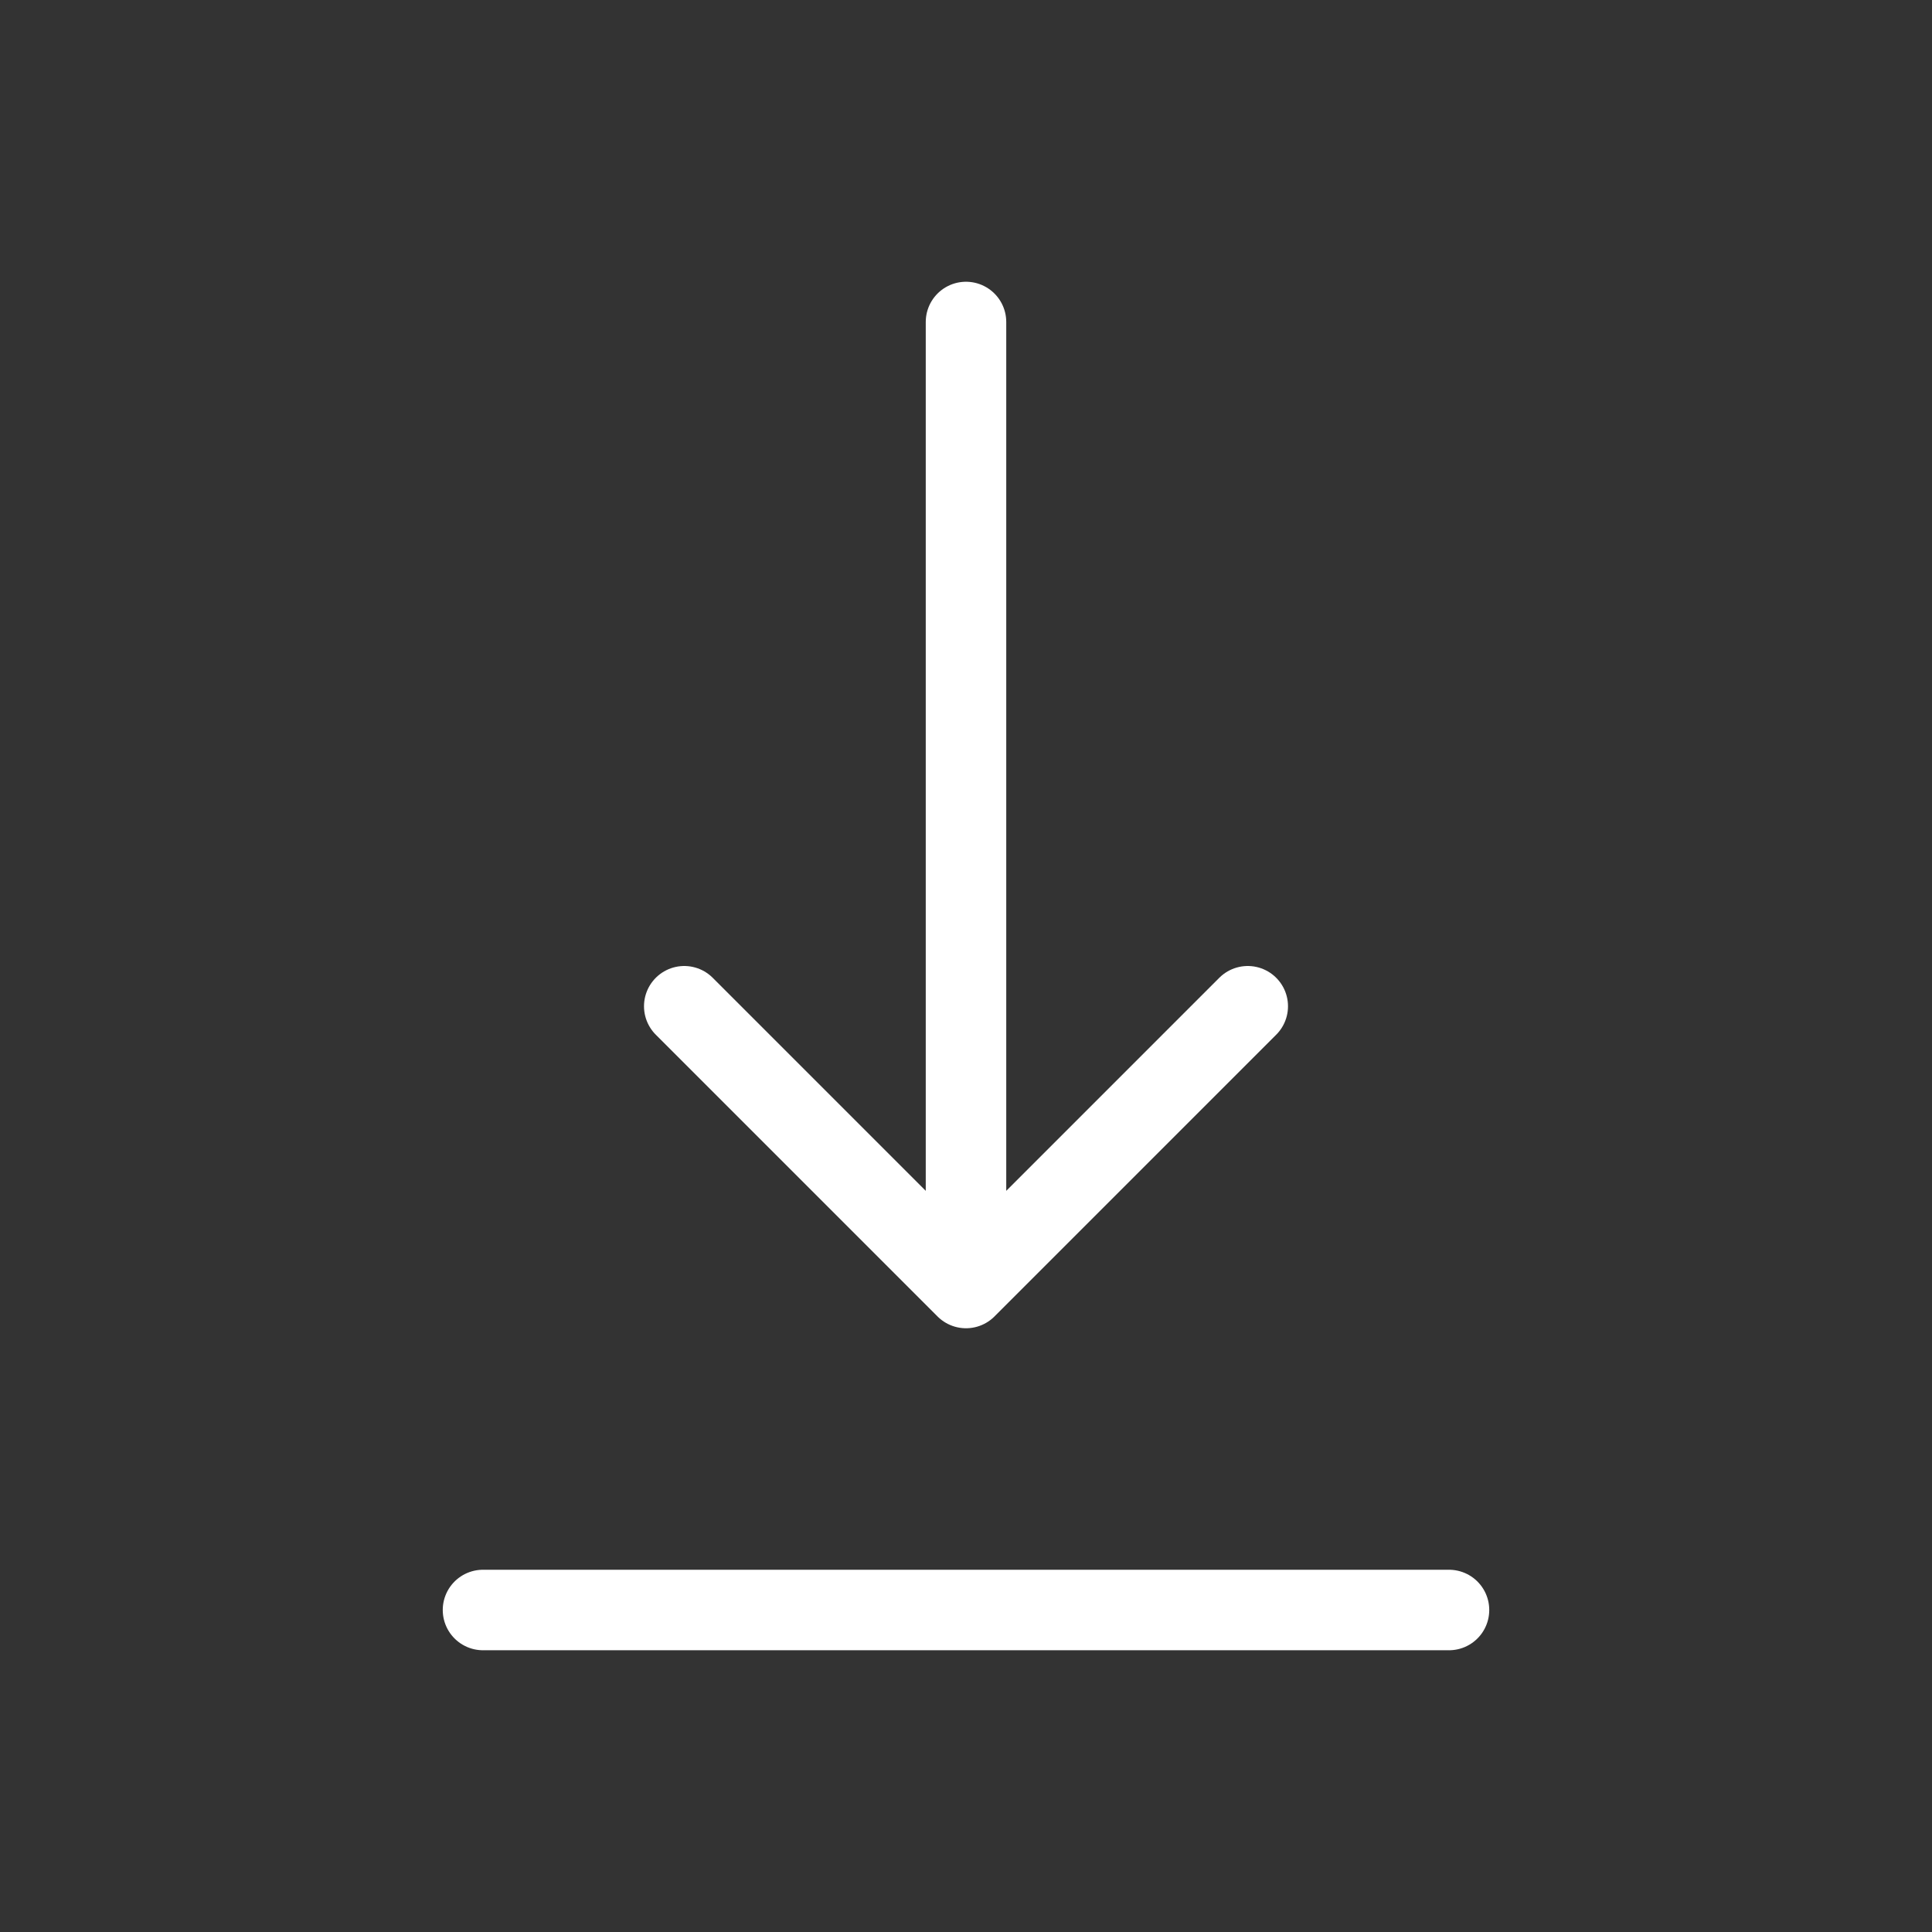 <?xml version="1.0" encoding="UTF-8"?> <svg xmlns="http://www.w3.org/2000/svg" width="24" height="24" viewBox="0 0 24 24" fill="none"><rect x="0" y="0" width="24" height="24" fill="#333333" stroke="none"/> <path d="M6 20H18" stroke="white" stroke-linecap="round" stroke-linejoin="round"></path> <path d="M12 16L8.5 12.5M12 4V16V4ZM12 16L15.5 12.5L12 16Z" stroke="white" stroke-linecap="round" stroke-linejoin="round"></path> </svg> 